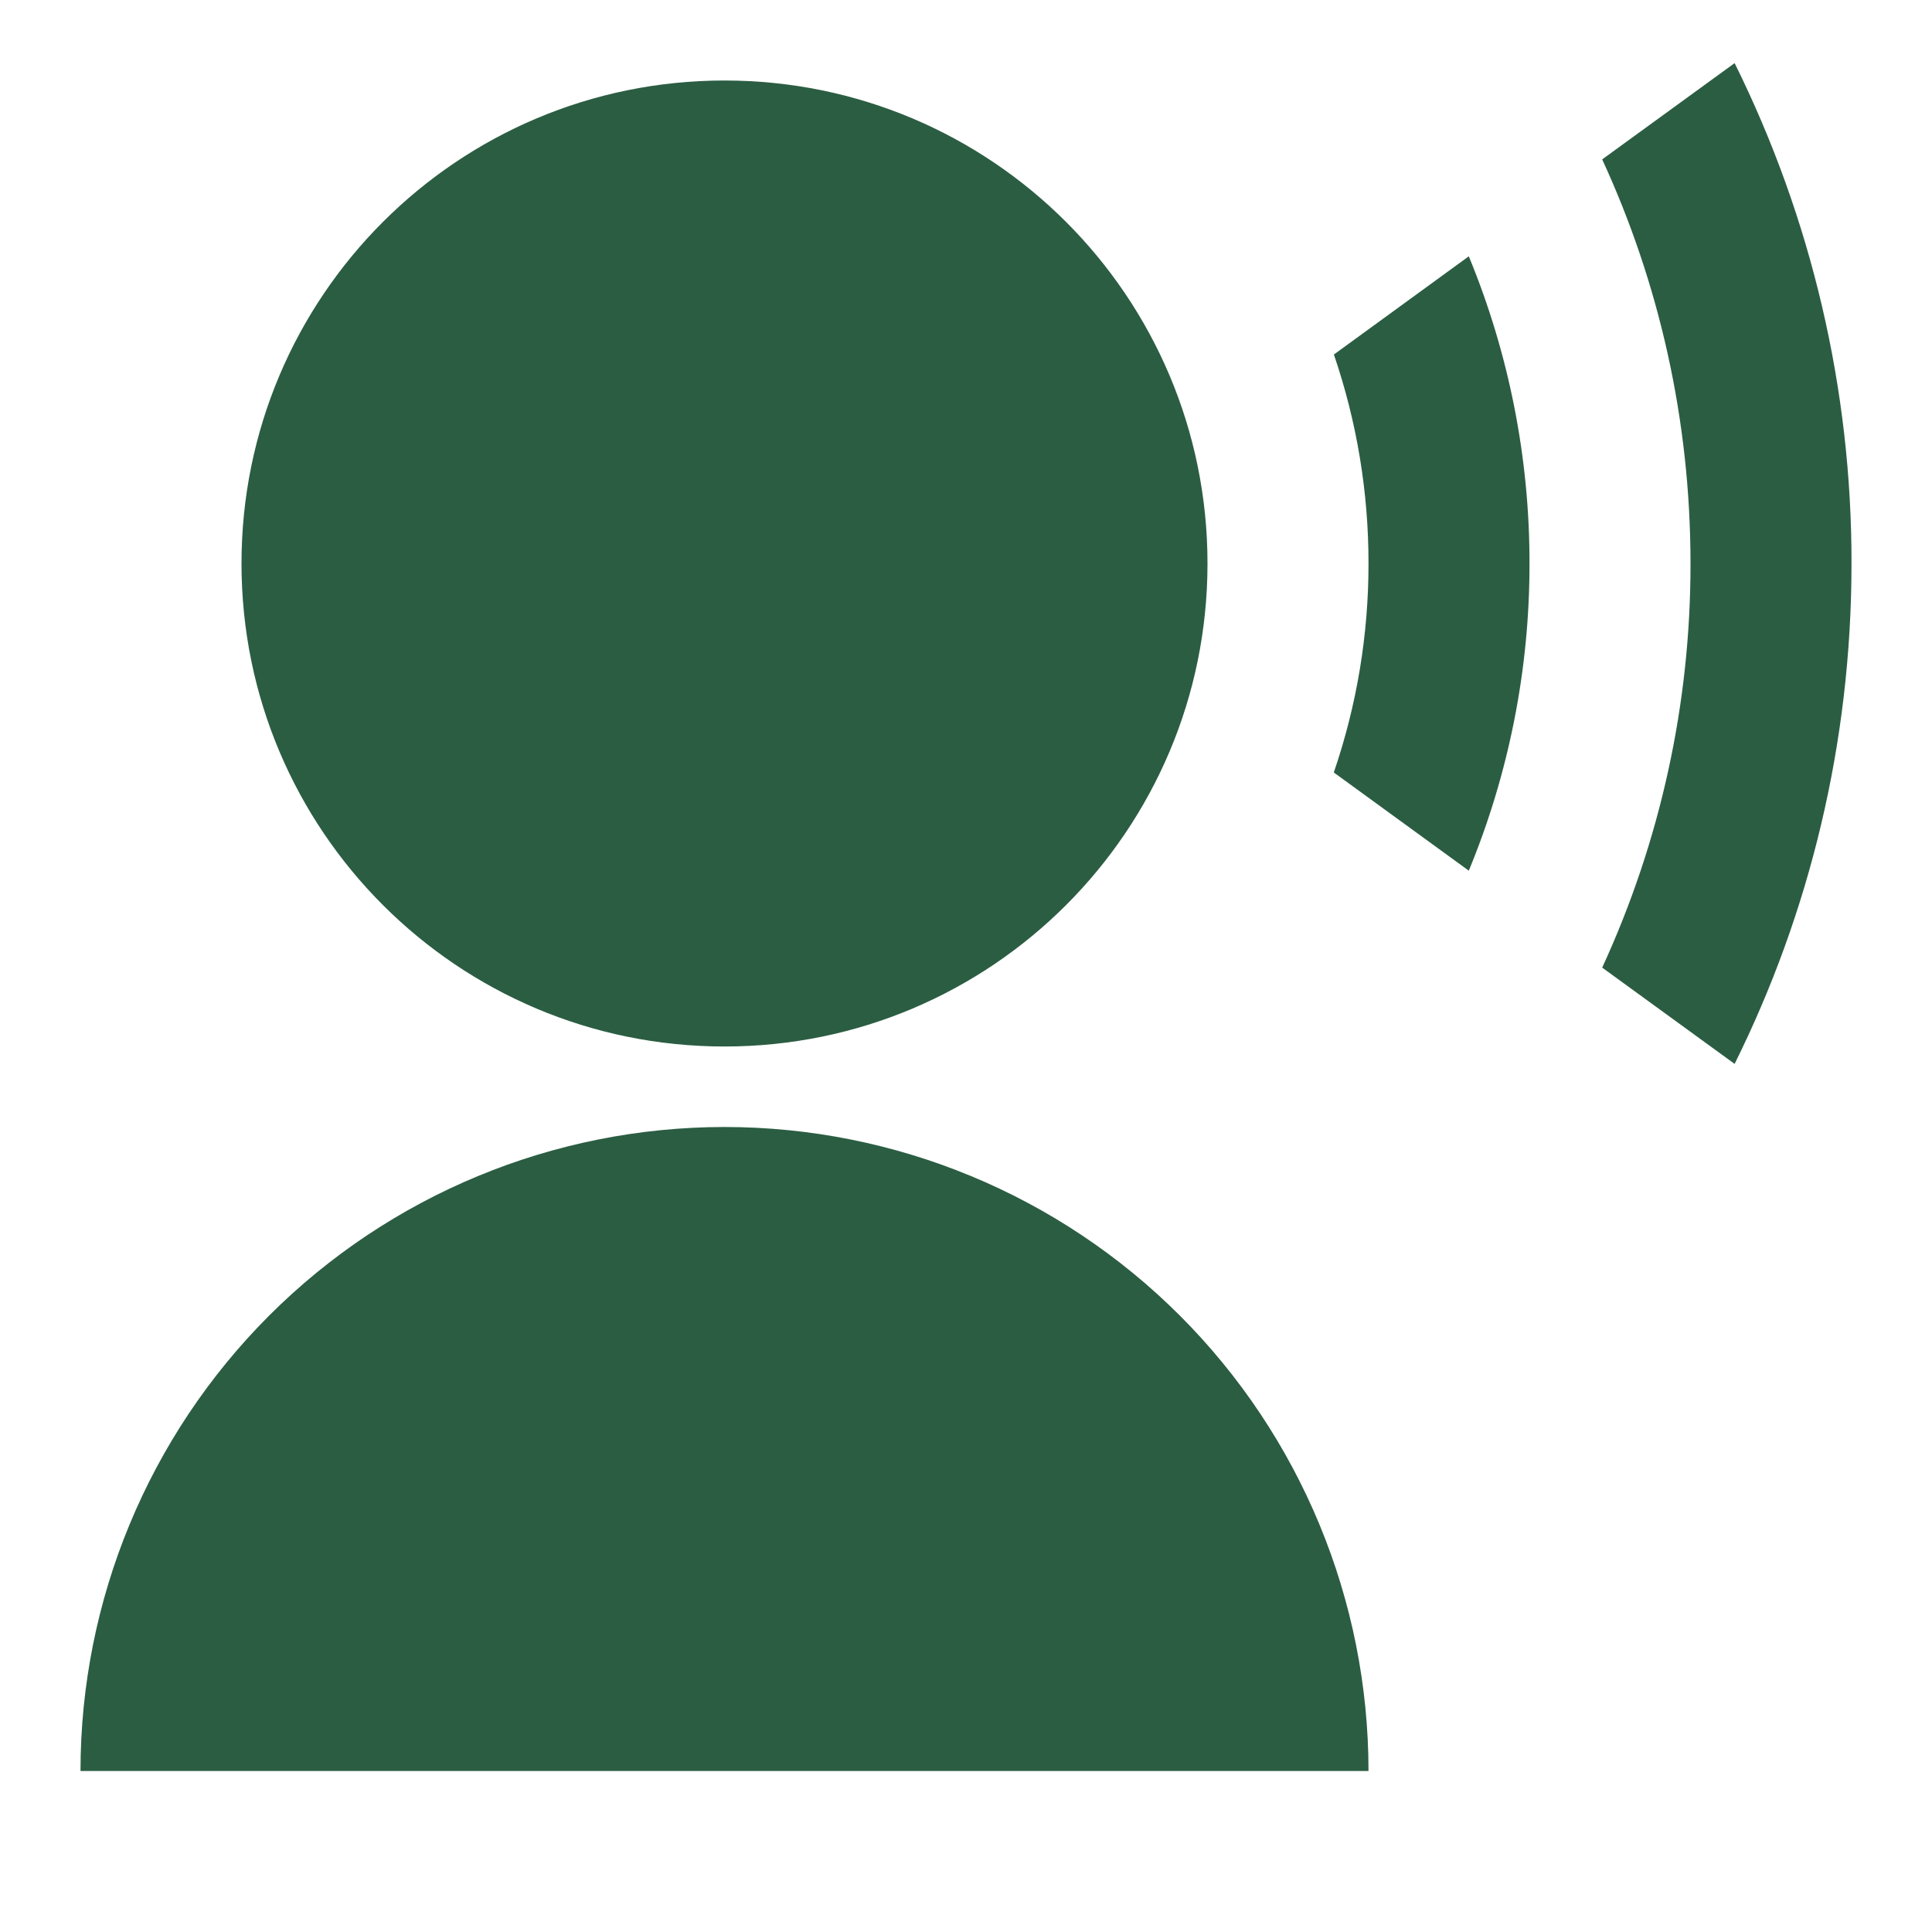<svg width="48" height="48" viewBox="0 0 48 48" fill="none" xmlns="http://www.w3.org/2000/svg">
<path d="M2 44C2 39.757 3.686 35.687 6.686 32.686C9.687 29.686 13.757 28 18 28C22.244 28 26.313 29.686 29.314 32.686C32.314 35.687 34 39.757 34 44H2ZM18 26C11.37 26 6 20.63 6 14C6 7.37 11.37 2 18 2C24.63 2 30 7.37 30 14C30 20.63 24.63 26 18 26ZM36.492 6.368C37.491 8.788 38.003 11.382 38 14C38.003 16.618 37.491 19.212 36.492 21.632L33.138 19.192C33.71 17.521 34.002 15.767 34 14C34.002 12.234 33.712 10.479 33.14 8.808L36.492 6.368V6.368ZM43.096 1.568C45.012 5.432 46.007 9.687 46 14C46 18.466 44.954 22.688 43.096 26.432L39.806 24.04C41.256 20.892 42.005 17.466 42 14C42 10.416 41.214 7.014 39.806 3.96L43.096 1.568V1.568Z" fill="#2B5D42"/>
</svg>
